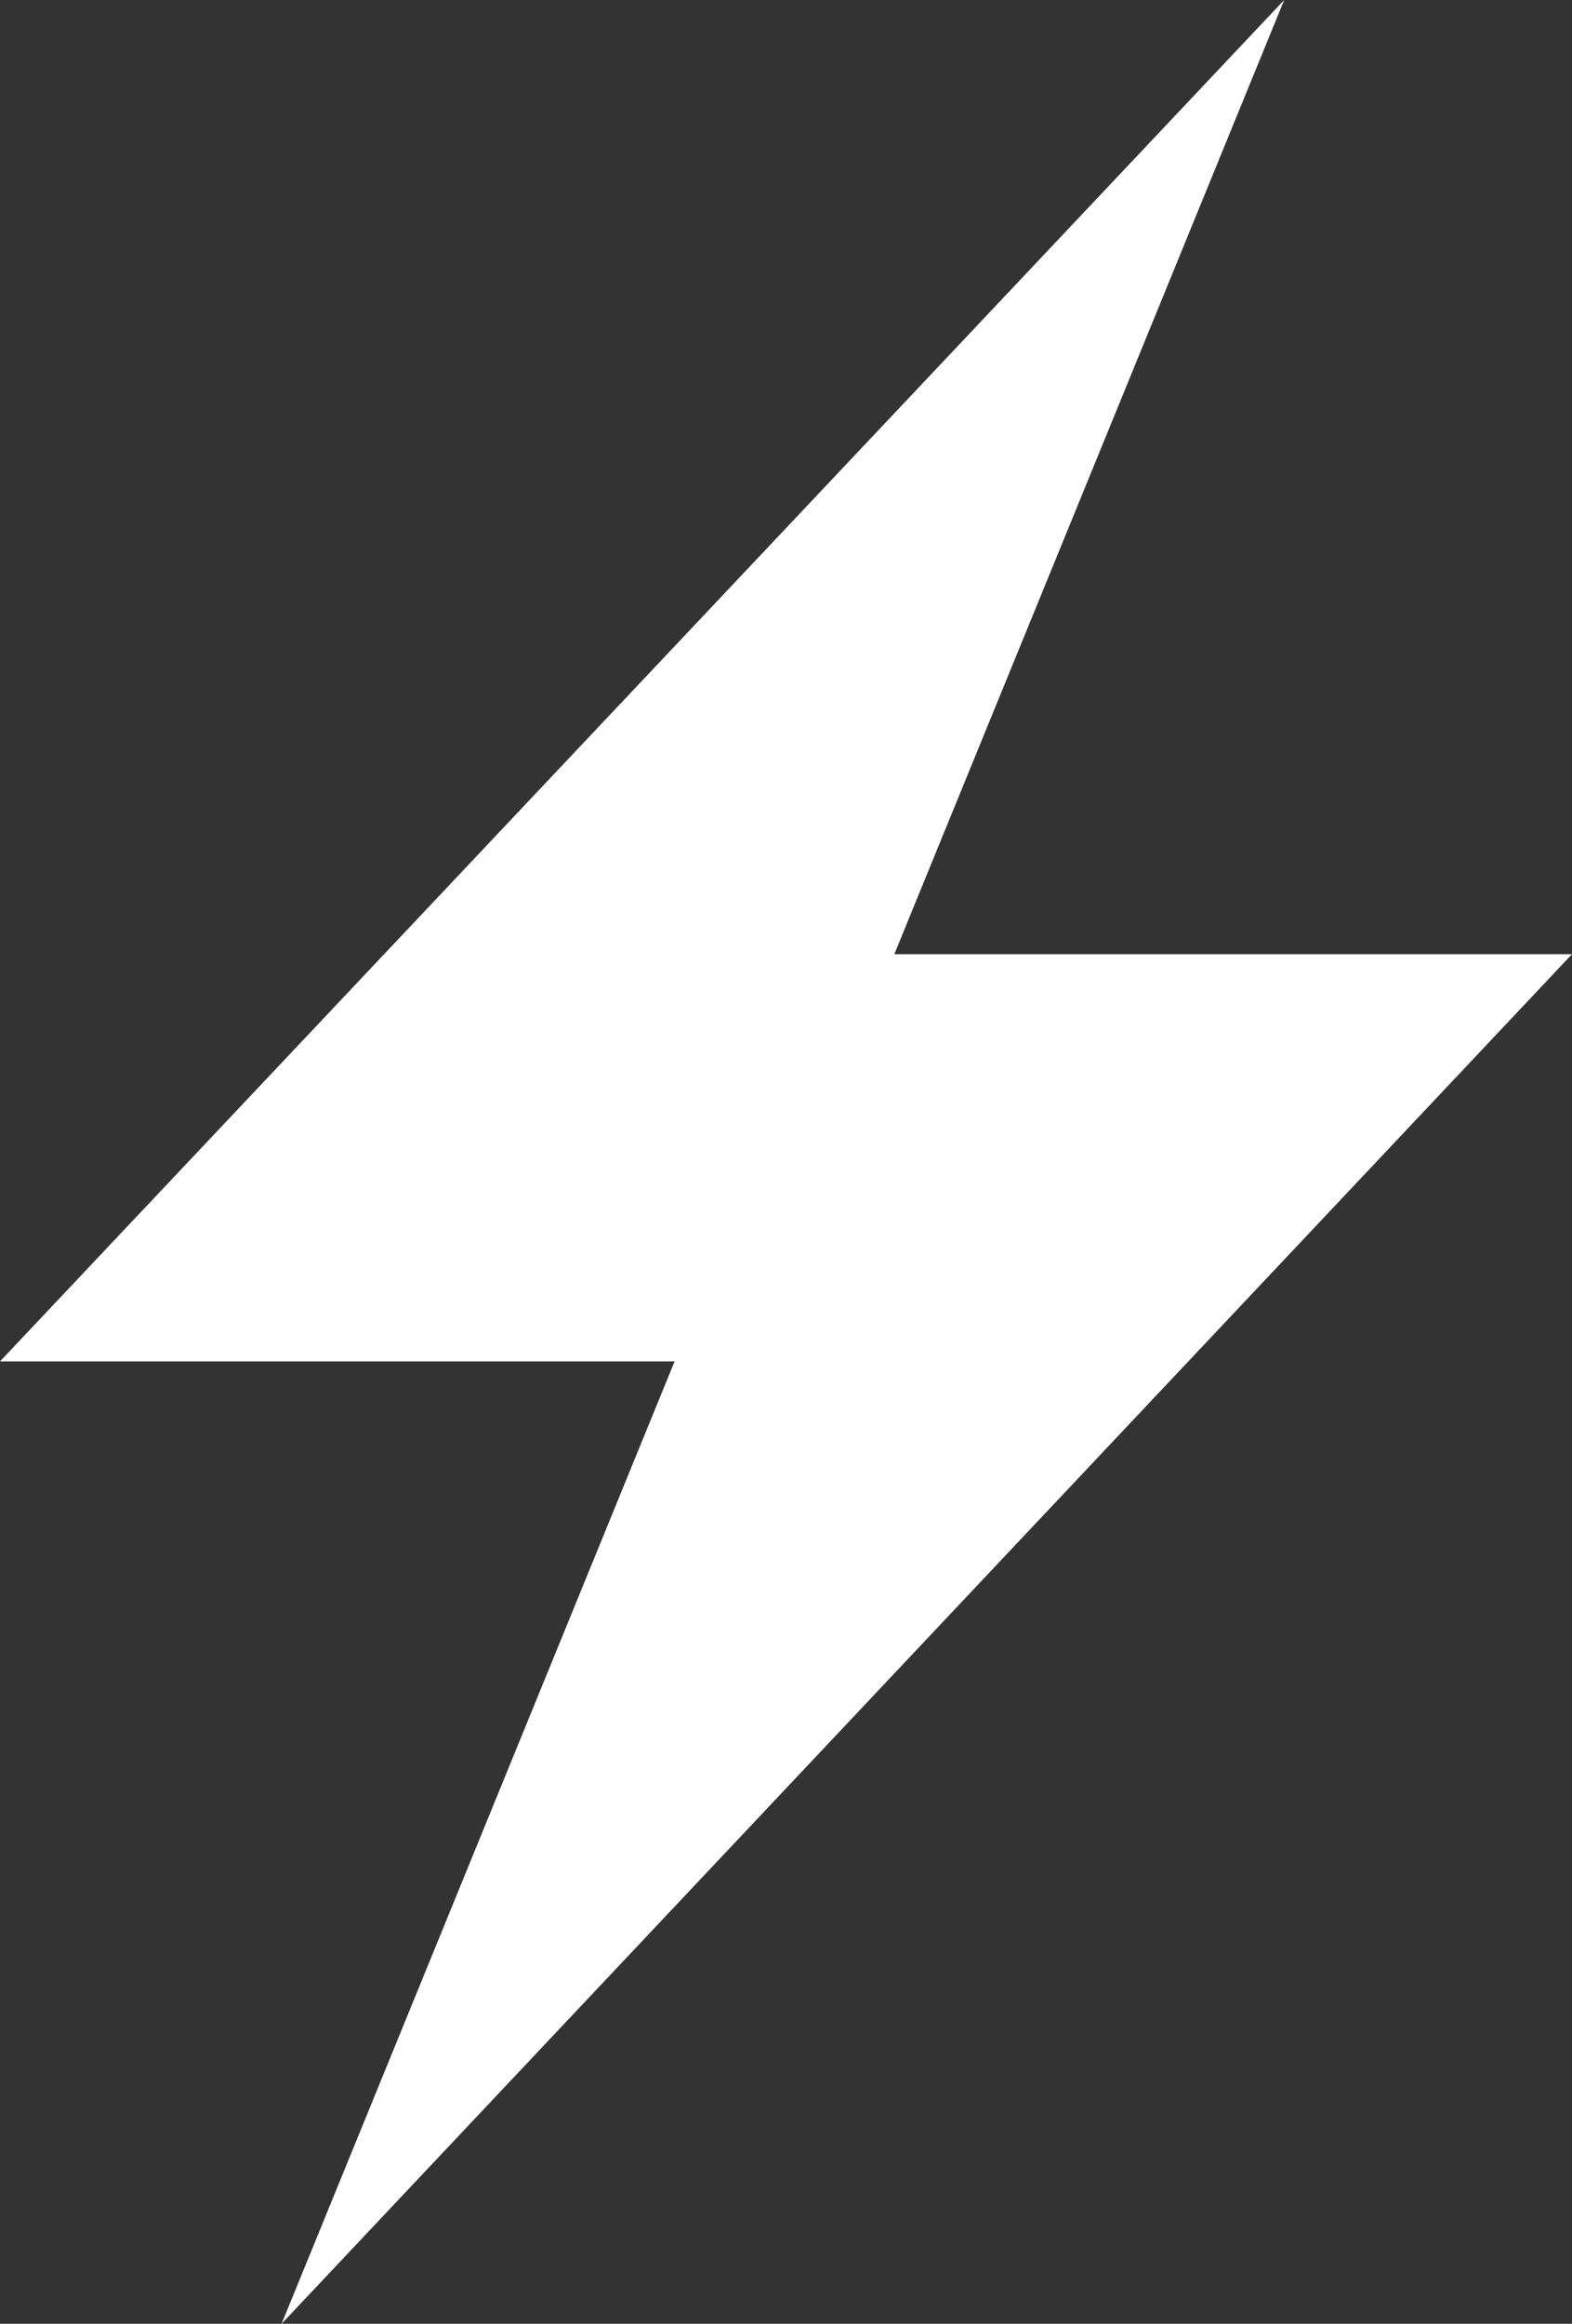 <?xml version="1.0"?>

<svg width="23" height="34" viewBox="0 0 23 34" version="1.1" xmlns="http://www.w3.org/2000/svg" xmlns:xlink="http://www.w3.org/1999/xlink"><rect x="0" y="0" width="23" height="34" fill="#333333" stroke="none"/> <title>Path</title> <desc>Created with Sketch.</desc> <g id="Symbols" stroke="none" stroke-width="1" fill="none" fill-rule="evenodd"> <g class="icon" fill="#ffffff" fill-rule="nonzero"> <polygon id="Path" points="0 19.919 9.87 19.919 4.12 34 23 13.961 13.085 13.961 18.789 0"></polygon> </g> </g>
</svg>